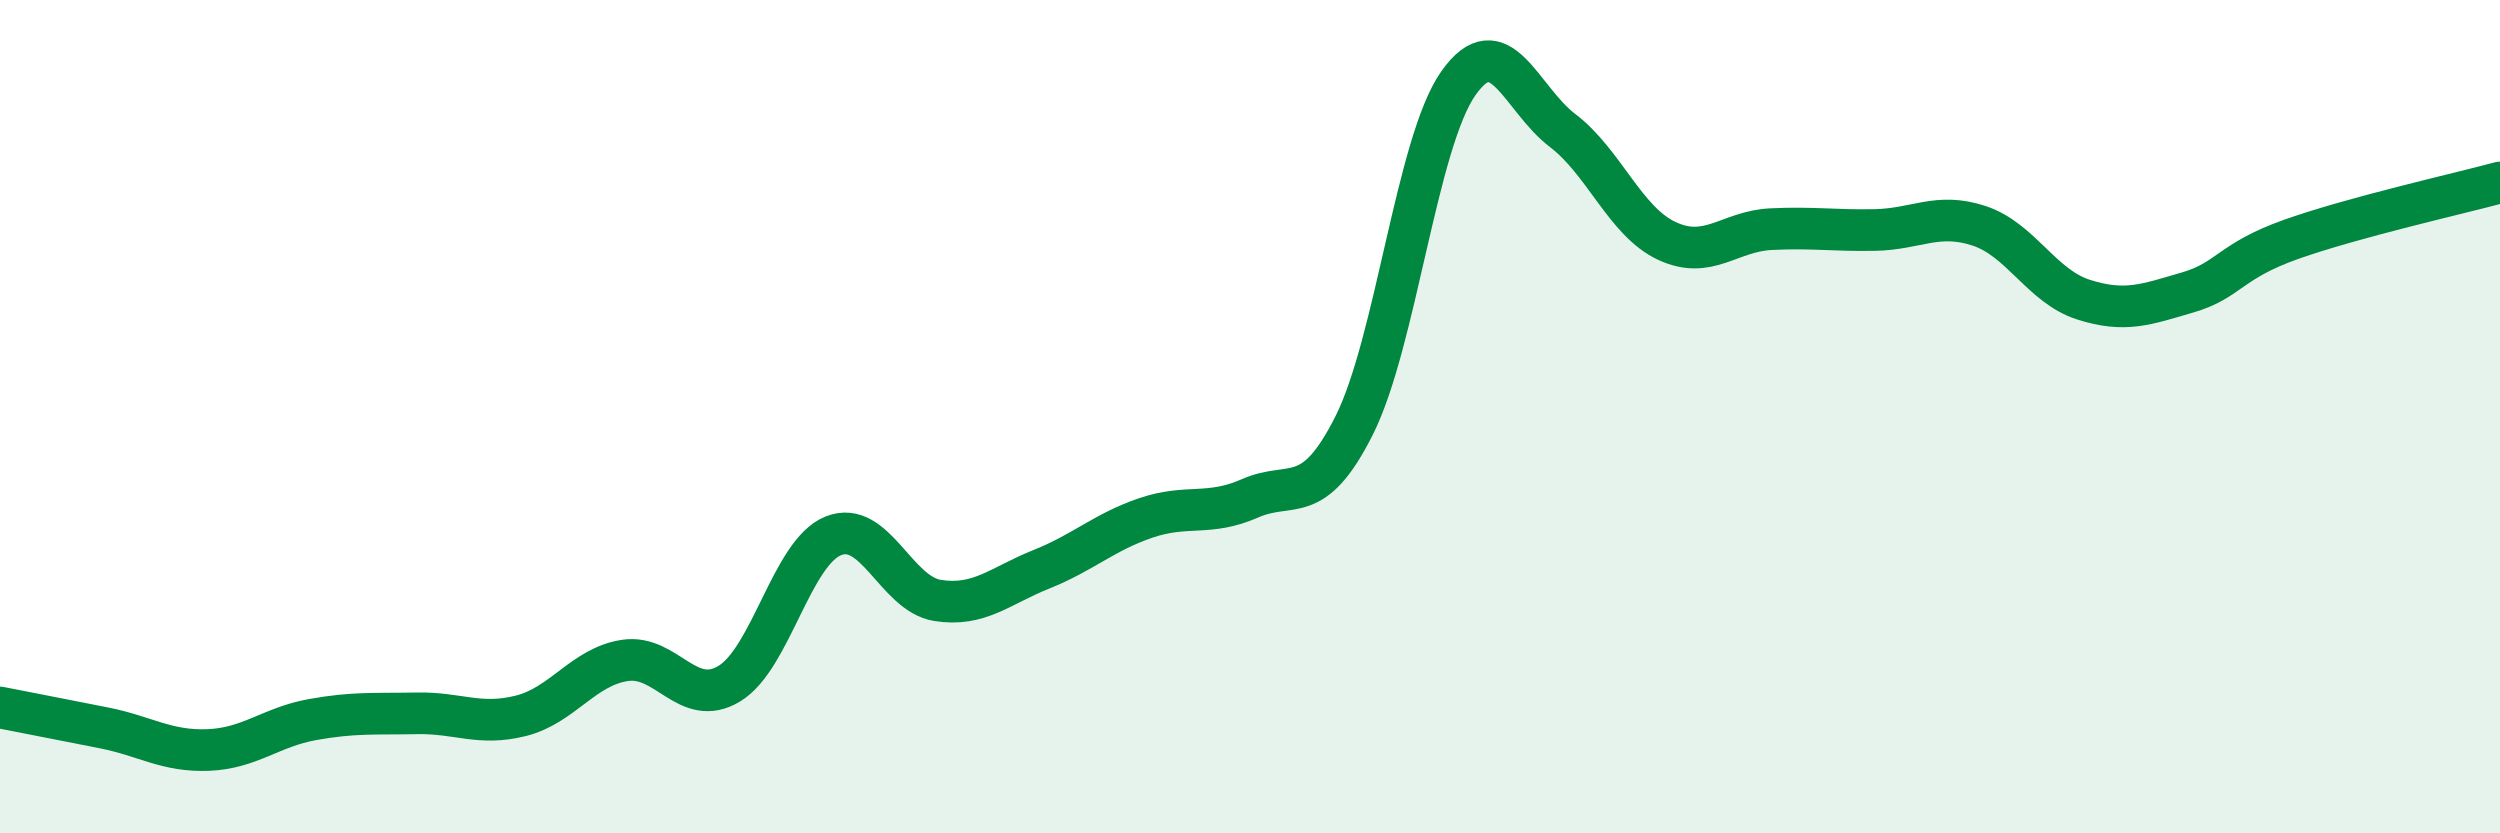 
    <svg width="60" height="20" viewBox="0 0 60 20" xmlns="http://www.w3.org/2000/svg">
      <path
        d="M 0,16.98 C 0.5,17.08 1.5,17.27 2.5,17.47 C 3.5,17.67 4,18.04 5,18 C 6,17.96 6.5,17.45 7.5,17.27 C 8.5,17.09 9,17.14 10,17.12 C 11,17.1 11.5,17.43 12.5,17.18 C 13.5,16.93 14,16 15,15.85 C 16,15.7 16.5,17.01 17.5,16.41 C 18.5,15.81 19,13.26 20,12.86 C 21,12.46 21.5,14.25 22.5,14.41 C 23.5,14.57 24,14.06 25,13.66 C 26,13.26 26.5,12.77 27.5,12.43 C 28.5,12.09 29,12.4 30,11.96 C 31,11.52 31.5,12.2 32.5,10.21 C 33.5,8.22 34,3.42 35,2 C 36,0.58 36.5,2.37 37.5,3.13 C 38.5,3.89 39,5.31 40,5.78 C 41,6.25 41.5,5.55 42.5,5.5 C 43.5,5.45 44,5.54 45,5.52 C 46,5.5 46.5,5.09 47.5,5.42 C 48.5,5.75 49,6.87 50,7.19 C 51,7.51 51.5,7.31 52.5,7.02 C 53.5,6.73 53.5,6.27 55,5.74 C 56.5,5.21 59,4.65 60,4.38L60 20L0 20Z"
        fill="#008740"
        opacity="0.1"
        stroke-linecap="round"
        stroke-linejoin="round"
      />
      <path
        d="M 0,16.98 C 0.5,17.08 1.5,17.27 2.5,17.47 C 3.5,17.67 4,18.04 5,18 C 6,17.96 6.5,17.45 7.5,17.27 C 8.5,17.09 9,17.14 10,17.12 C 11,17.1 11.5,17.43 12.5,17.18 C 13.5,16.93 14,16 15,15.85 C 16,15.7 16.5,17.01 17.5,16.41 C 18.5,15.81 19,13.26 20,12.86 C 21,12.46 21.5,14.25 22.5,14.41 C 23.5,14.57 24,14.06 25,13.66 C 26,13.26 26.5,12.77 27.5,12.43 C 28.5,12.09 29,12.4 30,11.96 C 31,11.52 31.5,12.2 32.5,10.21 C 33.5,8.22 34,3.42 35,2 C 36,0.58 36.5,2.37 37.5,3.13 C 38.5,3.89 39,5.31 40,5.78 C 41,6.25 41.5,5.55 42.5,5.5 C 43.5,5.45 44,5.54 45,5.52 C 46,5.5 46.5,5.09 47.5,5.42 C 48.5,5.75 49,6.87 50,7.19 C 51,7.51 51.5,7.31 52.5,7.02 C 53.5,6.73 53.5,6.27 55,5.74 C 56.5,5.21 59,4.65 60,4.38"
        stroke="#008740"
        stroke-width="1"
        fill="none"
        stroke-linecap="round"
        stroke-linejoin="round"
      />
    </svg>
  